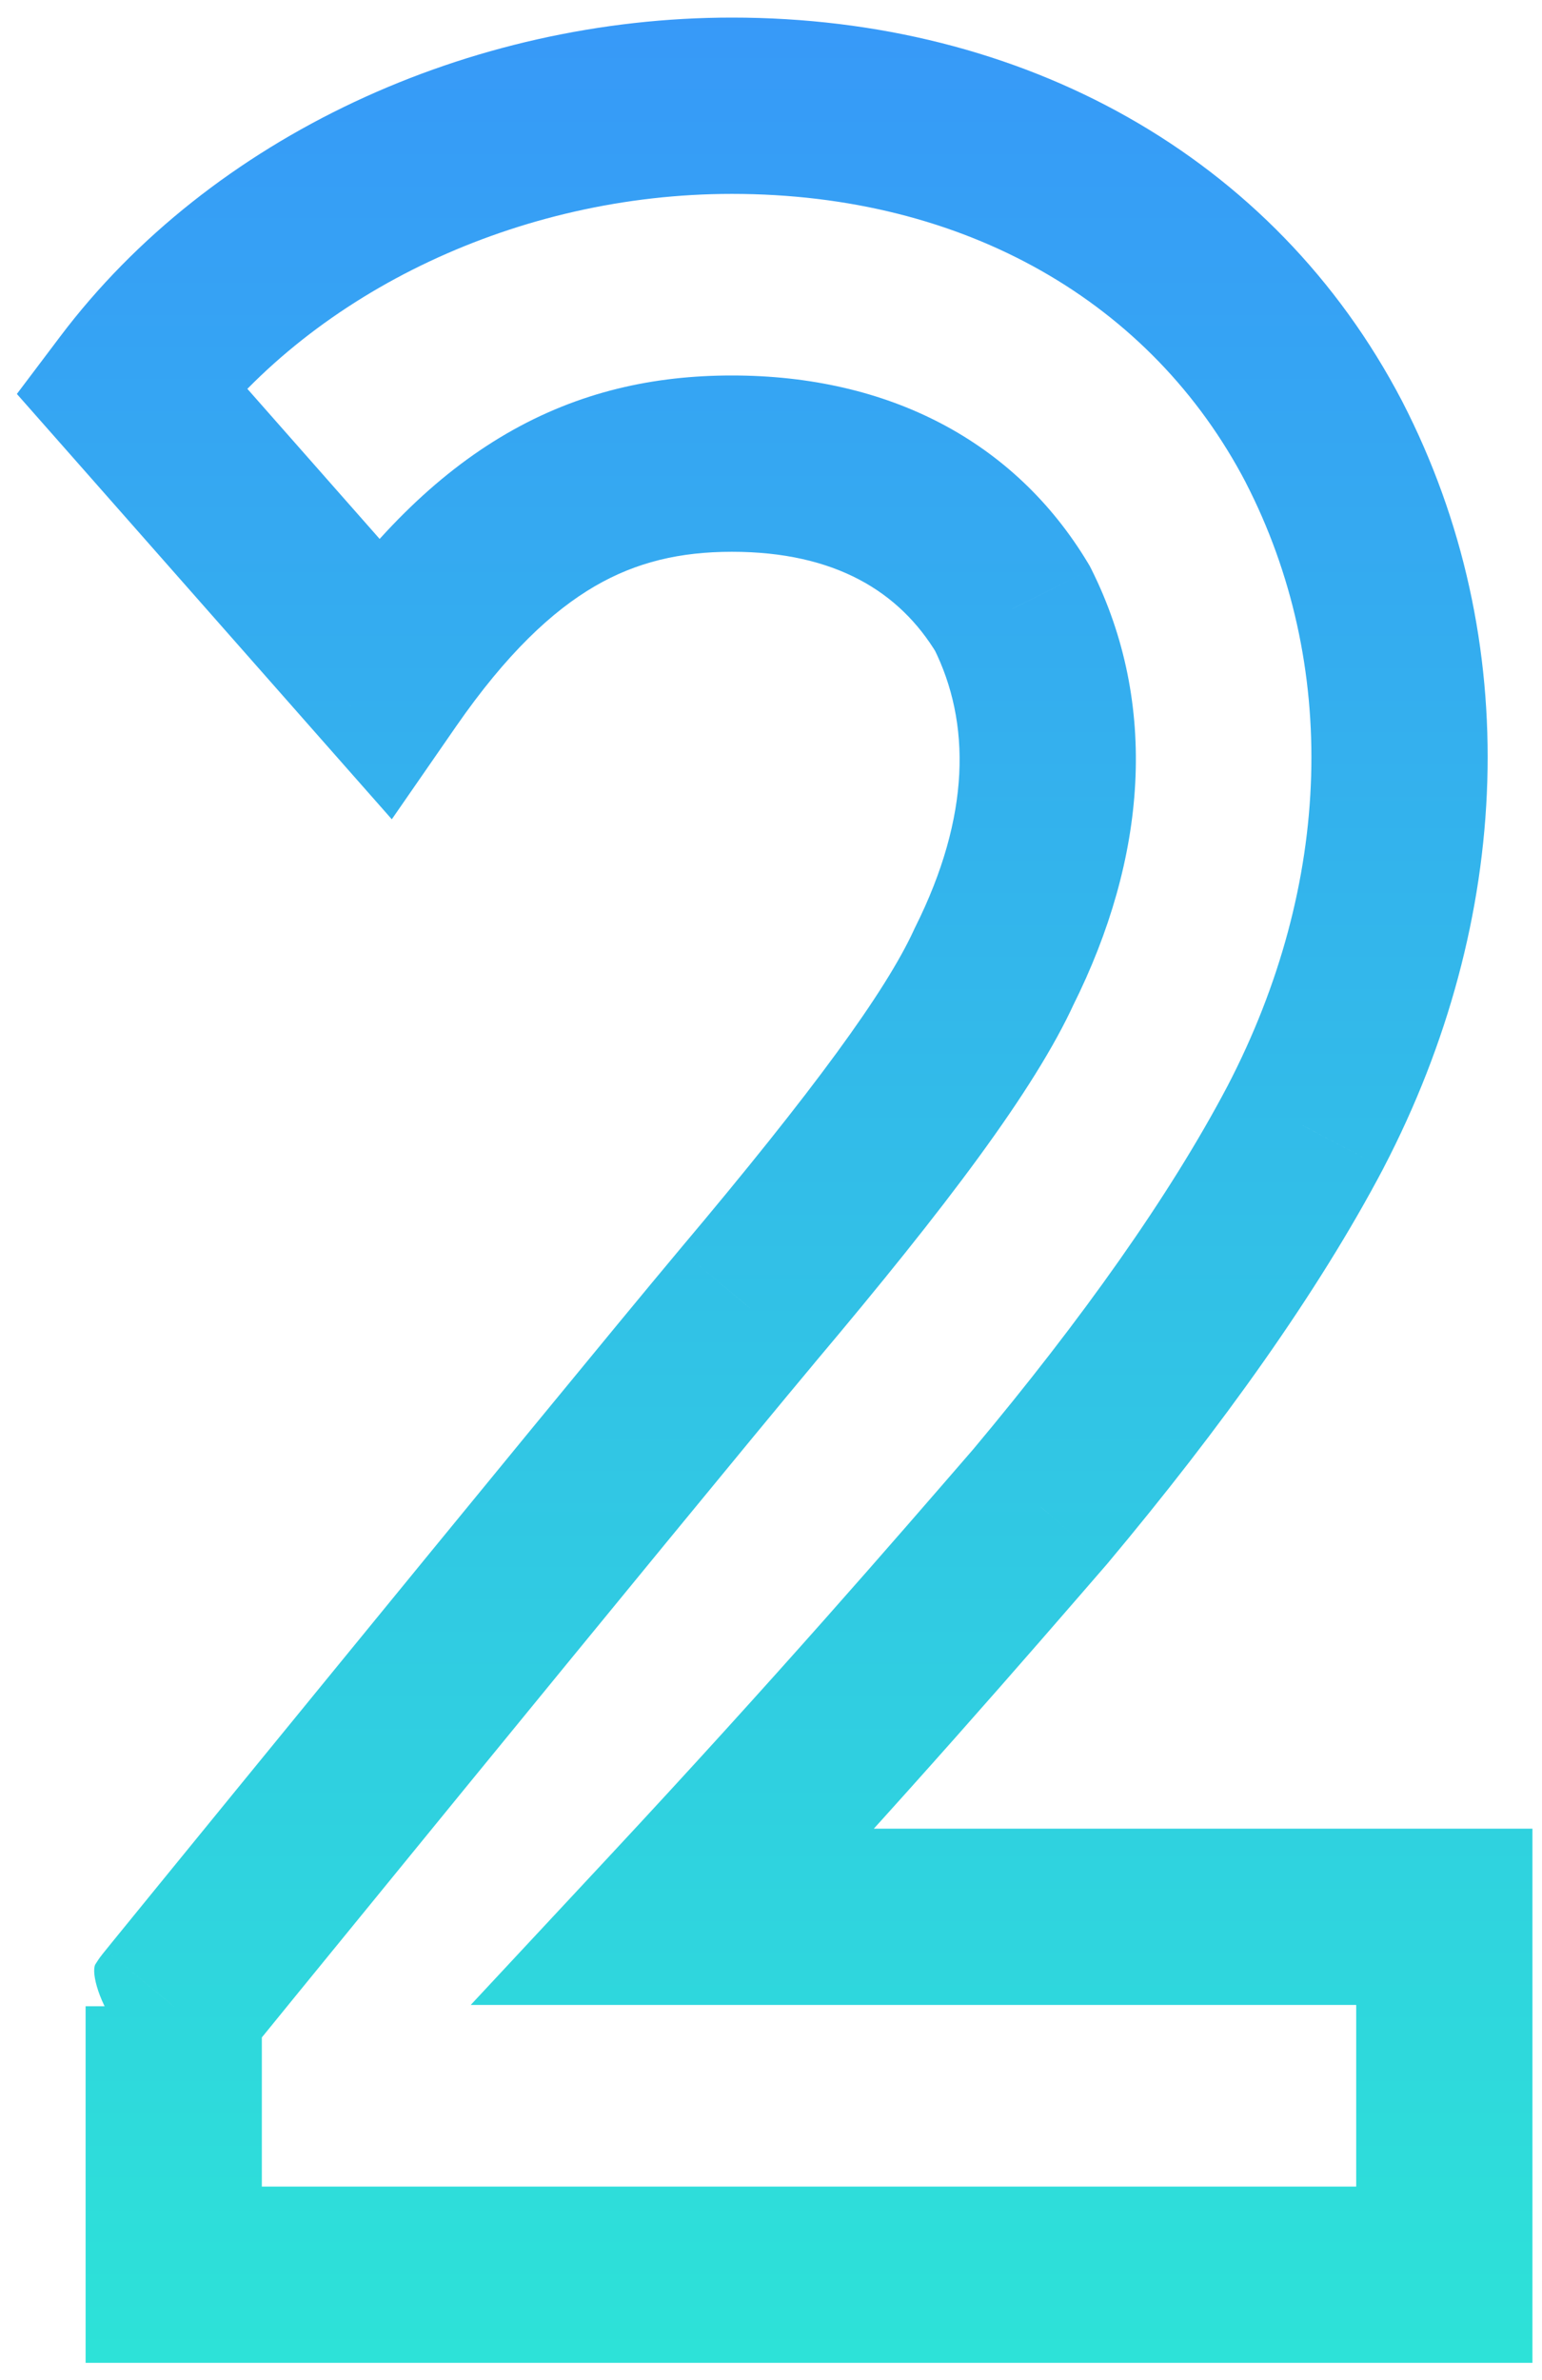 <?xml version="1.0" encoding="UTF-8"?> <svg xmlns="http://www.w3.org/2000/svg" width="35" height="54" viewBox="0 0 35 54" fill="none"><mask id="path-1-outside-1_5078_17518" maskUnits="userSpaceOnUse" x="-0.303" y="-0.461" width="36" height="55" fill="black"><rect fill="white" x="-0.303" y="-0.461" width="36" height="55"></rect><path d="M32.783 51.609H3.943V45.519C2.963 46.709 14.093 33.059 16.963 29.629C19.973 26.059 21.793 23.609 22.563 21.929C24.033 18.989 24.173 16.189 22.983 13.809C21.723 11.709 19.553 10.519 16.613 10.519C13.673 10.519 11.223 11.709 8.703 15.349L2.963 8.839C5.973 4.849 11.223 2.399 16.613 2.399C22.563 2.399 27.533 5.199 30.053 10.029C32.503 14.789 32.293 20.459 29.633 25.569C28.233 28.229 26.133 31.169 23.613 34.179C21.793 36.279 19.133 39.359 15.283 43.489H32.783V51.609Z"></path></mask><path d="M32.783 51.609V53.609H34.783V51.609H32.783ZM3.943 51.609H1.943V53.609H3.943V51.609ZM3.943 45.519H5.943V39.944L2.399 44.248L3.943 45.519ZM16.963 29.629L15.434 28.34L15.429 28.346L16.963 29.629ZM22.563 21.929L20.774 21.035L20.759 21.065L20.745 21.096L22.563 21.929ZM22.983 13.809L24.772 12.915L24.737 12.846L24.698 12.78L22.983 13.809ZM8.703 15.349L7.203 16.672L8.893 18.588L10.347 16.488L8.703 15.349ZM2.963 8.839L1.366 7.635L0.383 8.938L1.463 10.162L2.963 8.839ZM30.053 10.029L31.831 9.114L31.826 9.104L30.053 10.029ZM29.633 25.569L31.403 26.501L31.407 26.492L29.633 25.569ZM23.613 34.179L25.124 35.489L25.135 35.476L25.146 35.463L23.613 34.179ZM15.283 43.489L13.82 42.125L10.684 45.489H15.283V43.489ZM32.783 43.489H34.783V41.489H32.783V43.489ZM32.783 49.609H3.943V53.609H32.783V49.609ZM5.943 51.609V45.519H1.943V51.609H5.943ZM2.399 44.248C2.365 44.289 2.356 44.299 2.36 44.295C2.361 44.294 2.365 44.289 2.371 44.282C2.374 44.278 2.382 44.269 2.387 44.264C2.394 44.256 2.415 44.233 2.428 44.219C2.457 44.189 2.601 44.056 2.724 43.961C4.882 43.861 5.784 46.211 5.603 46.61C5.569 46.666 5.519 46.741 5.504 46.762C5.496 46.773 5.483 46.791 5.478 46.797C5.459 46.822 5.443 46.842 5.457 46.825C5.48 46.796 5.546 46.715 5.655 46.58C5.87 46.315 6.235 45.867 6.71 45.284C7.66 44.119 9.049 42.418 10.557 40.572C13.579 36.876 17.071 32.617 18.497 30.913L15.429 28.346C13.985 30.071 10.476 34.352 7.461 38.041C5.951 39.888 4.561 41.59 3.61 42.757C3.135 43.34 2.768 43.79 2.551 44.057C2.444 44.189 2.369 44.282 2.335 44.324C2.334 44.325 2.31 44.355 2.288 44.385C2.282 44.392 2.269 44.41 2.26 44.422C2.245 44.443 2.195 44.518 2.16 44.574C1.98 44.974 2.881 47.324 5.04 47.223C5.163 47.129 5.308 46.995 5.337 46.965C5.37 46.93 5.395 46.9 5.396 46.9C5.403 46.891 5.409 46.884 5.412 46.88C5.431 46.859 5.459 46.824 5.487 46.791L2.399 44.248ZM18.492 30.918C21.476 27.379 23.48 24.729 24.381 22.762L20.745 21.096C20.106 22.489 18.47 24.739 15.434 28.34L18.492 30.918ZM24.352 22.823C26.031 19.464 26.308 15.987 24.772 12.915L21.194 14.704C22.038 16.391 22.034 18.514 20.774 21.035L24.352 22.823ZM24.698 12.78C23.027 9.996 20.154 8.519 16.613 8.519V12.519C18.951 12.519 20.418 13.422 21.268 14.838L24.698 12.78ZM16.613 8.519C14.851 8.519 13.144 8.882 11.495 9.84C9.872 10.783 8.428 12.232 7.058 14.211L10.347 16.488C11.498 14.826 12.539 13.86 13.505 13.298C14.446 12.752 15.435 12.519 16.613 12.519V8.519ZM10.203 14.026L4.463 7.516L1.463 10.162L7.203 16.672L10.203 14.026ZM4.559 10.043C7.152 6.607 11.781 4.399 16.613 4.399V0.399C10.664 0.399 4.794 3.091 1.366 7.635L4.559 10.043ZM16.613 4.399C21.912 4.399 26.146 6.864 28.28 10.954L31.826 9.104C28.92 3.534 23.214 0.399 16.613 0.399V4.399ZM28.274 10.944C30.391 15.056 30.258 20.037 27.859 24.646L31.407 26.492C34.328 20.881 34.615 14.522 31.831 9.114L28.274 10.944ZM27.863 24.638C26.554 27.125 24.55 29.944 22.079 32.895L25.146 35.463C27.716 32.394 29.912 29.333 31.403 26.501L27.863 24.638ZM22.101 32.869C20.284 34.967 17.644 38.023 13.82 42.125L16.746 44.853C20.622 40.695 23.302 37.591 25.124 35.489L22.101 32.869ZM15.283 45.489H32.783V41.489H15.283V45.489ZM30.783 43.489V51.609H34.783V43.489H30.783Z" fill="url(#paint0_linear_5078_17518)" mask="url(#path-1-outside-1_5078_17518)"></path><defs><linearGradient id="paint0_linear_5078_17518" x1="17.863" y1="-11.461" x2="17.863" y2="58.539" gradientUnits="userSpaceOnUse"><stop stop-color="#3989FF"></stop><stop offset="1" stop-color="#2CE9D5"></stop></linearGradient></defs></svg> 